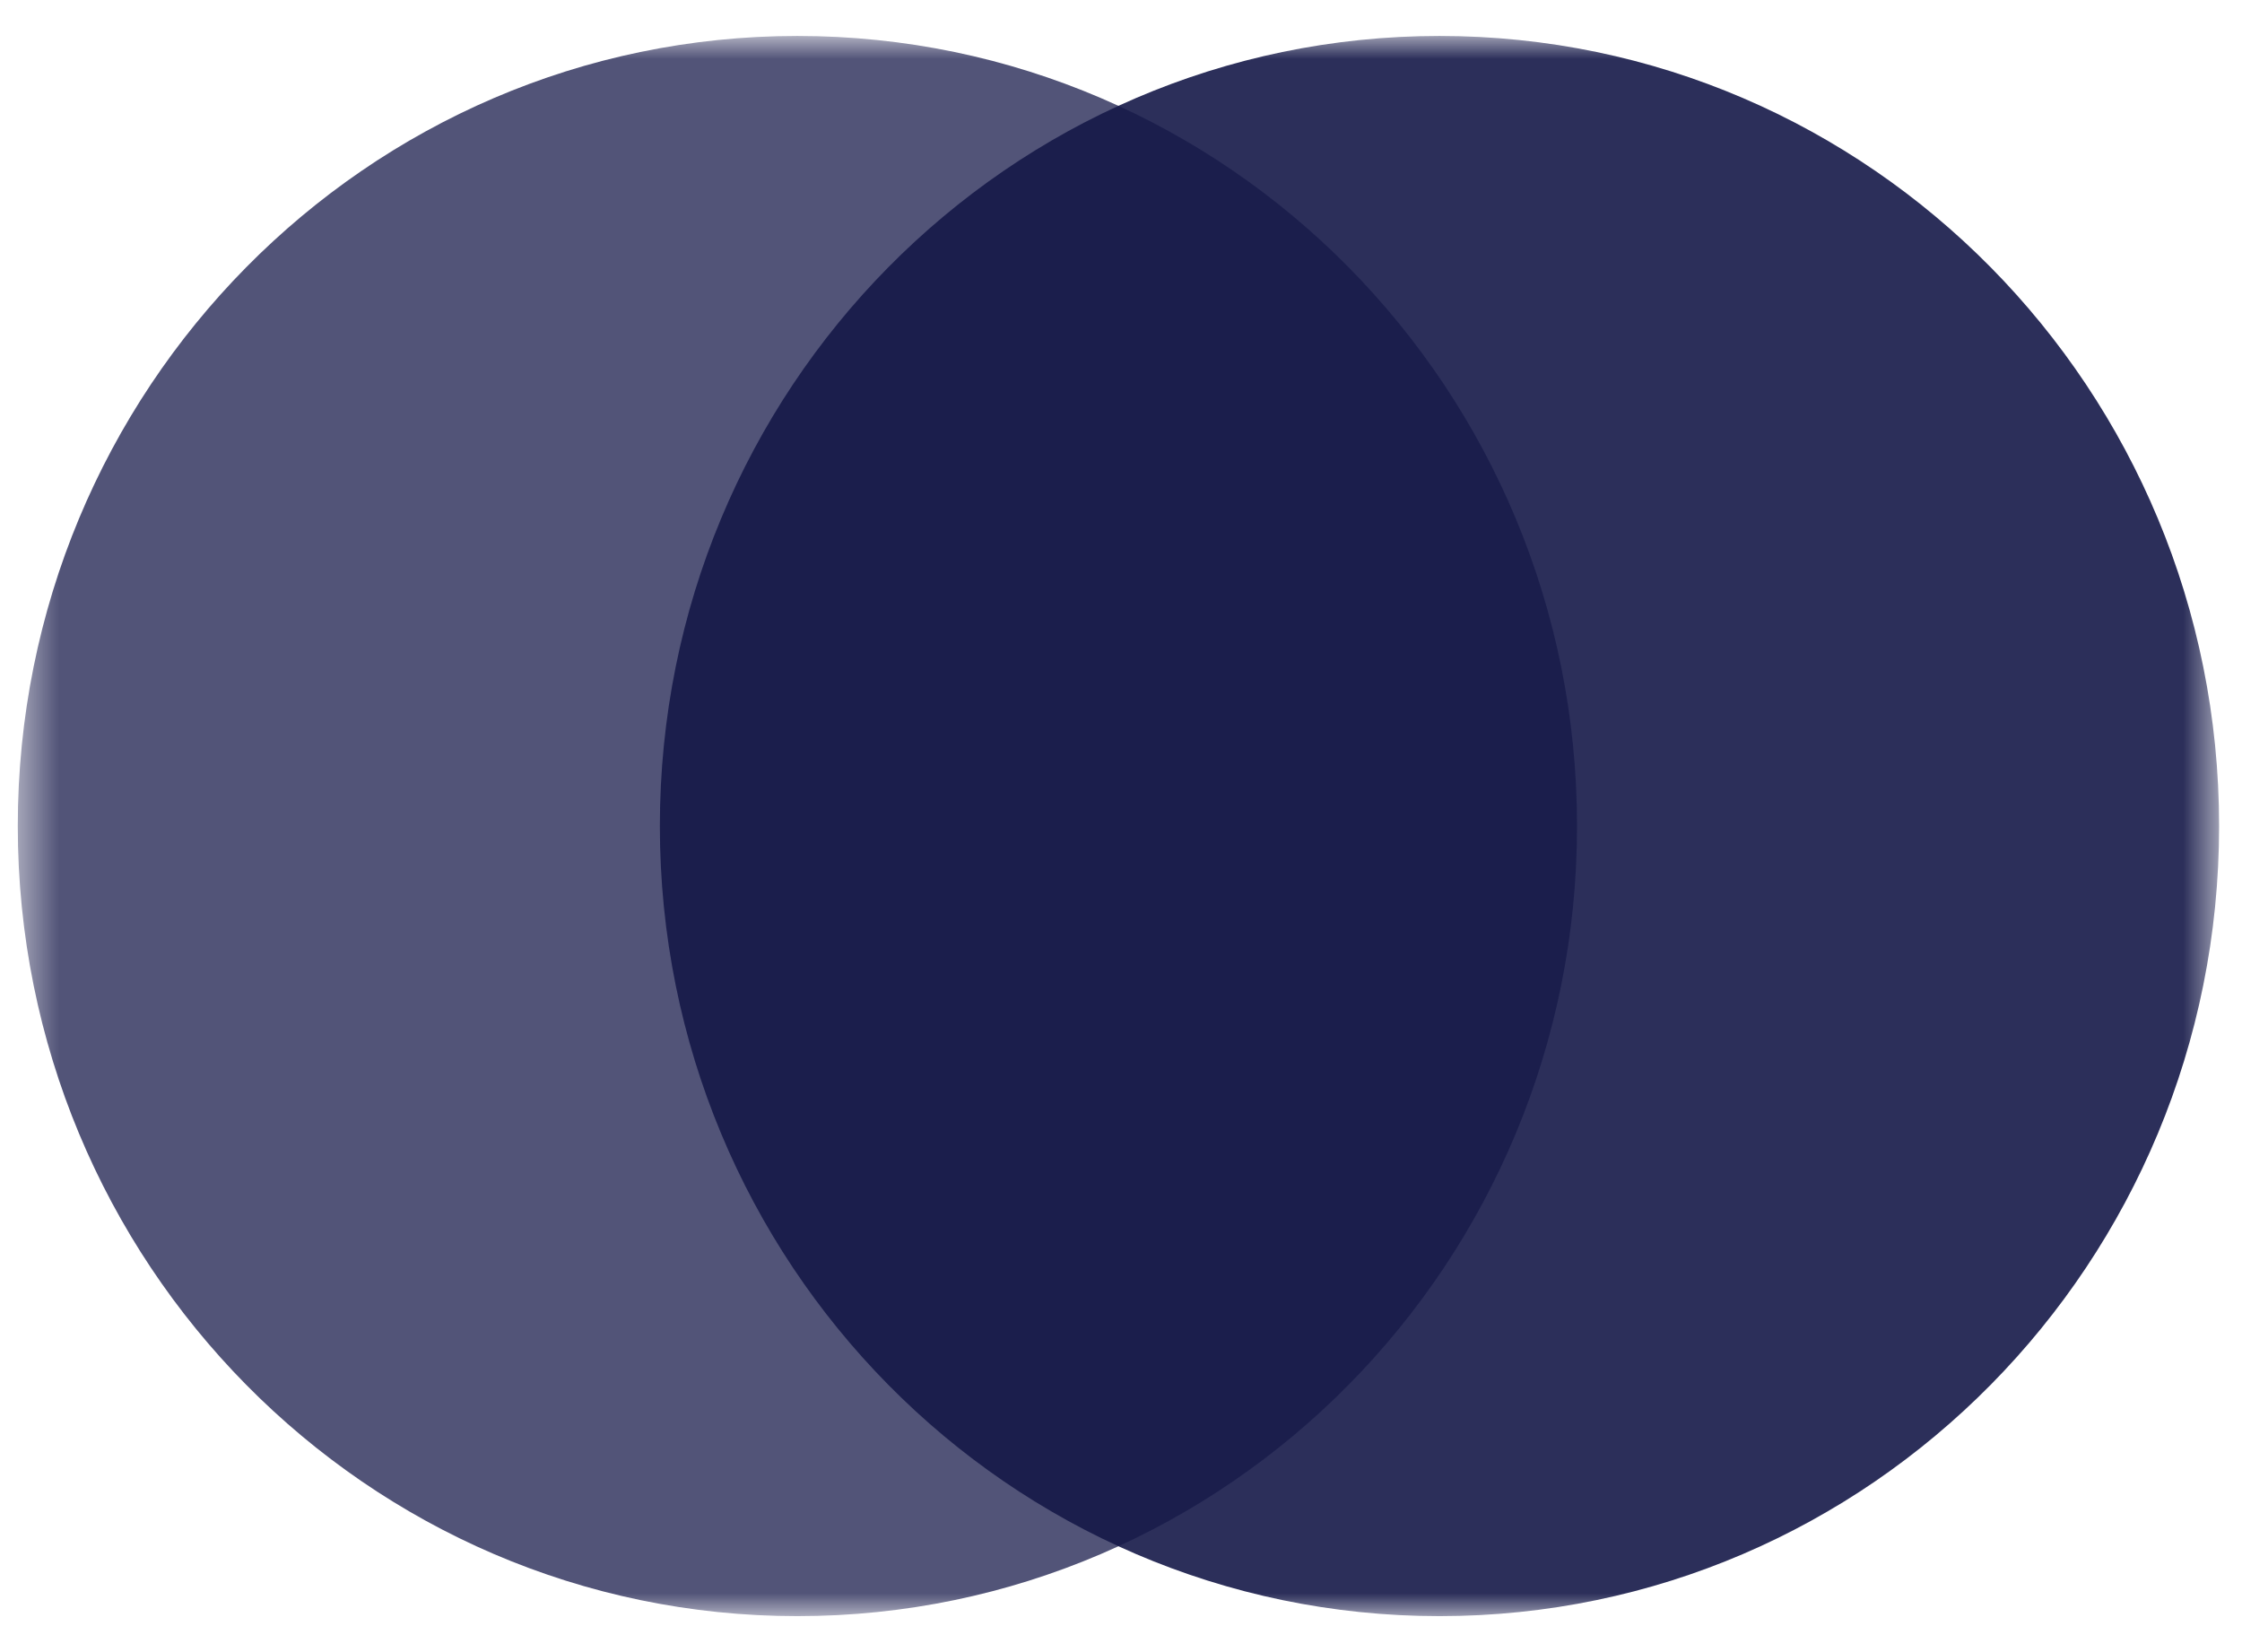 <?xml version="1.0" encoding="UTF-8"?> <svg xmlns="http://www.w3.org/2000/svg" width="57" height="42" viewBox="0 0 57 42" fill="none"><g clip-path="url(#clip0_2291_6003)"><mask id="mask0_2291_6003" style="mask-type:luminance" maskUnits="userSpaceOnUse" x="0" y="0" width="57" height="42"><path d="M56.418 0.914H0.452V41.086H56.418V0.914Z" fill="white"></path></mask><g mask="url(#mask0_2291_6003)"><path d="M20.273 41.086C31.22 41.086 40.094 32.093 40.094 21C40.094 9.907 31.22 0.914 20.273 0.914C9.326 0.914 0.452 9.907 0.452 21C0.452 32.093 9.326 41.086 20.273 41.086Z" fill="#161949" fill-opacity="0.74"></path><path d="M36.597 41.086C47.544 41.086 56.418 32.093 56.418 21C56.418 9.907 47.544 0.914 36.597 0.914C25.65 0.914 16.776 9.907 16.776 21C16.776 32.093 25.65 41.086 36.597 41.086Z" fill="#161949" fill-opacity="0.9"></path></g></g><defs><clipPath id="clip0_2291_6003"><rect width="56.615" height="40.615" fill="white" transform="translate(0.188 0.692)"></rect></clipPath></defs></svg> 